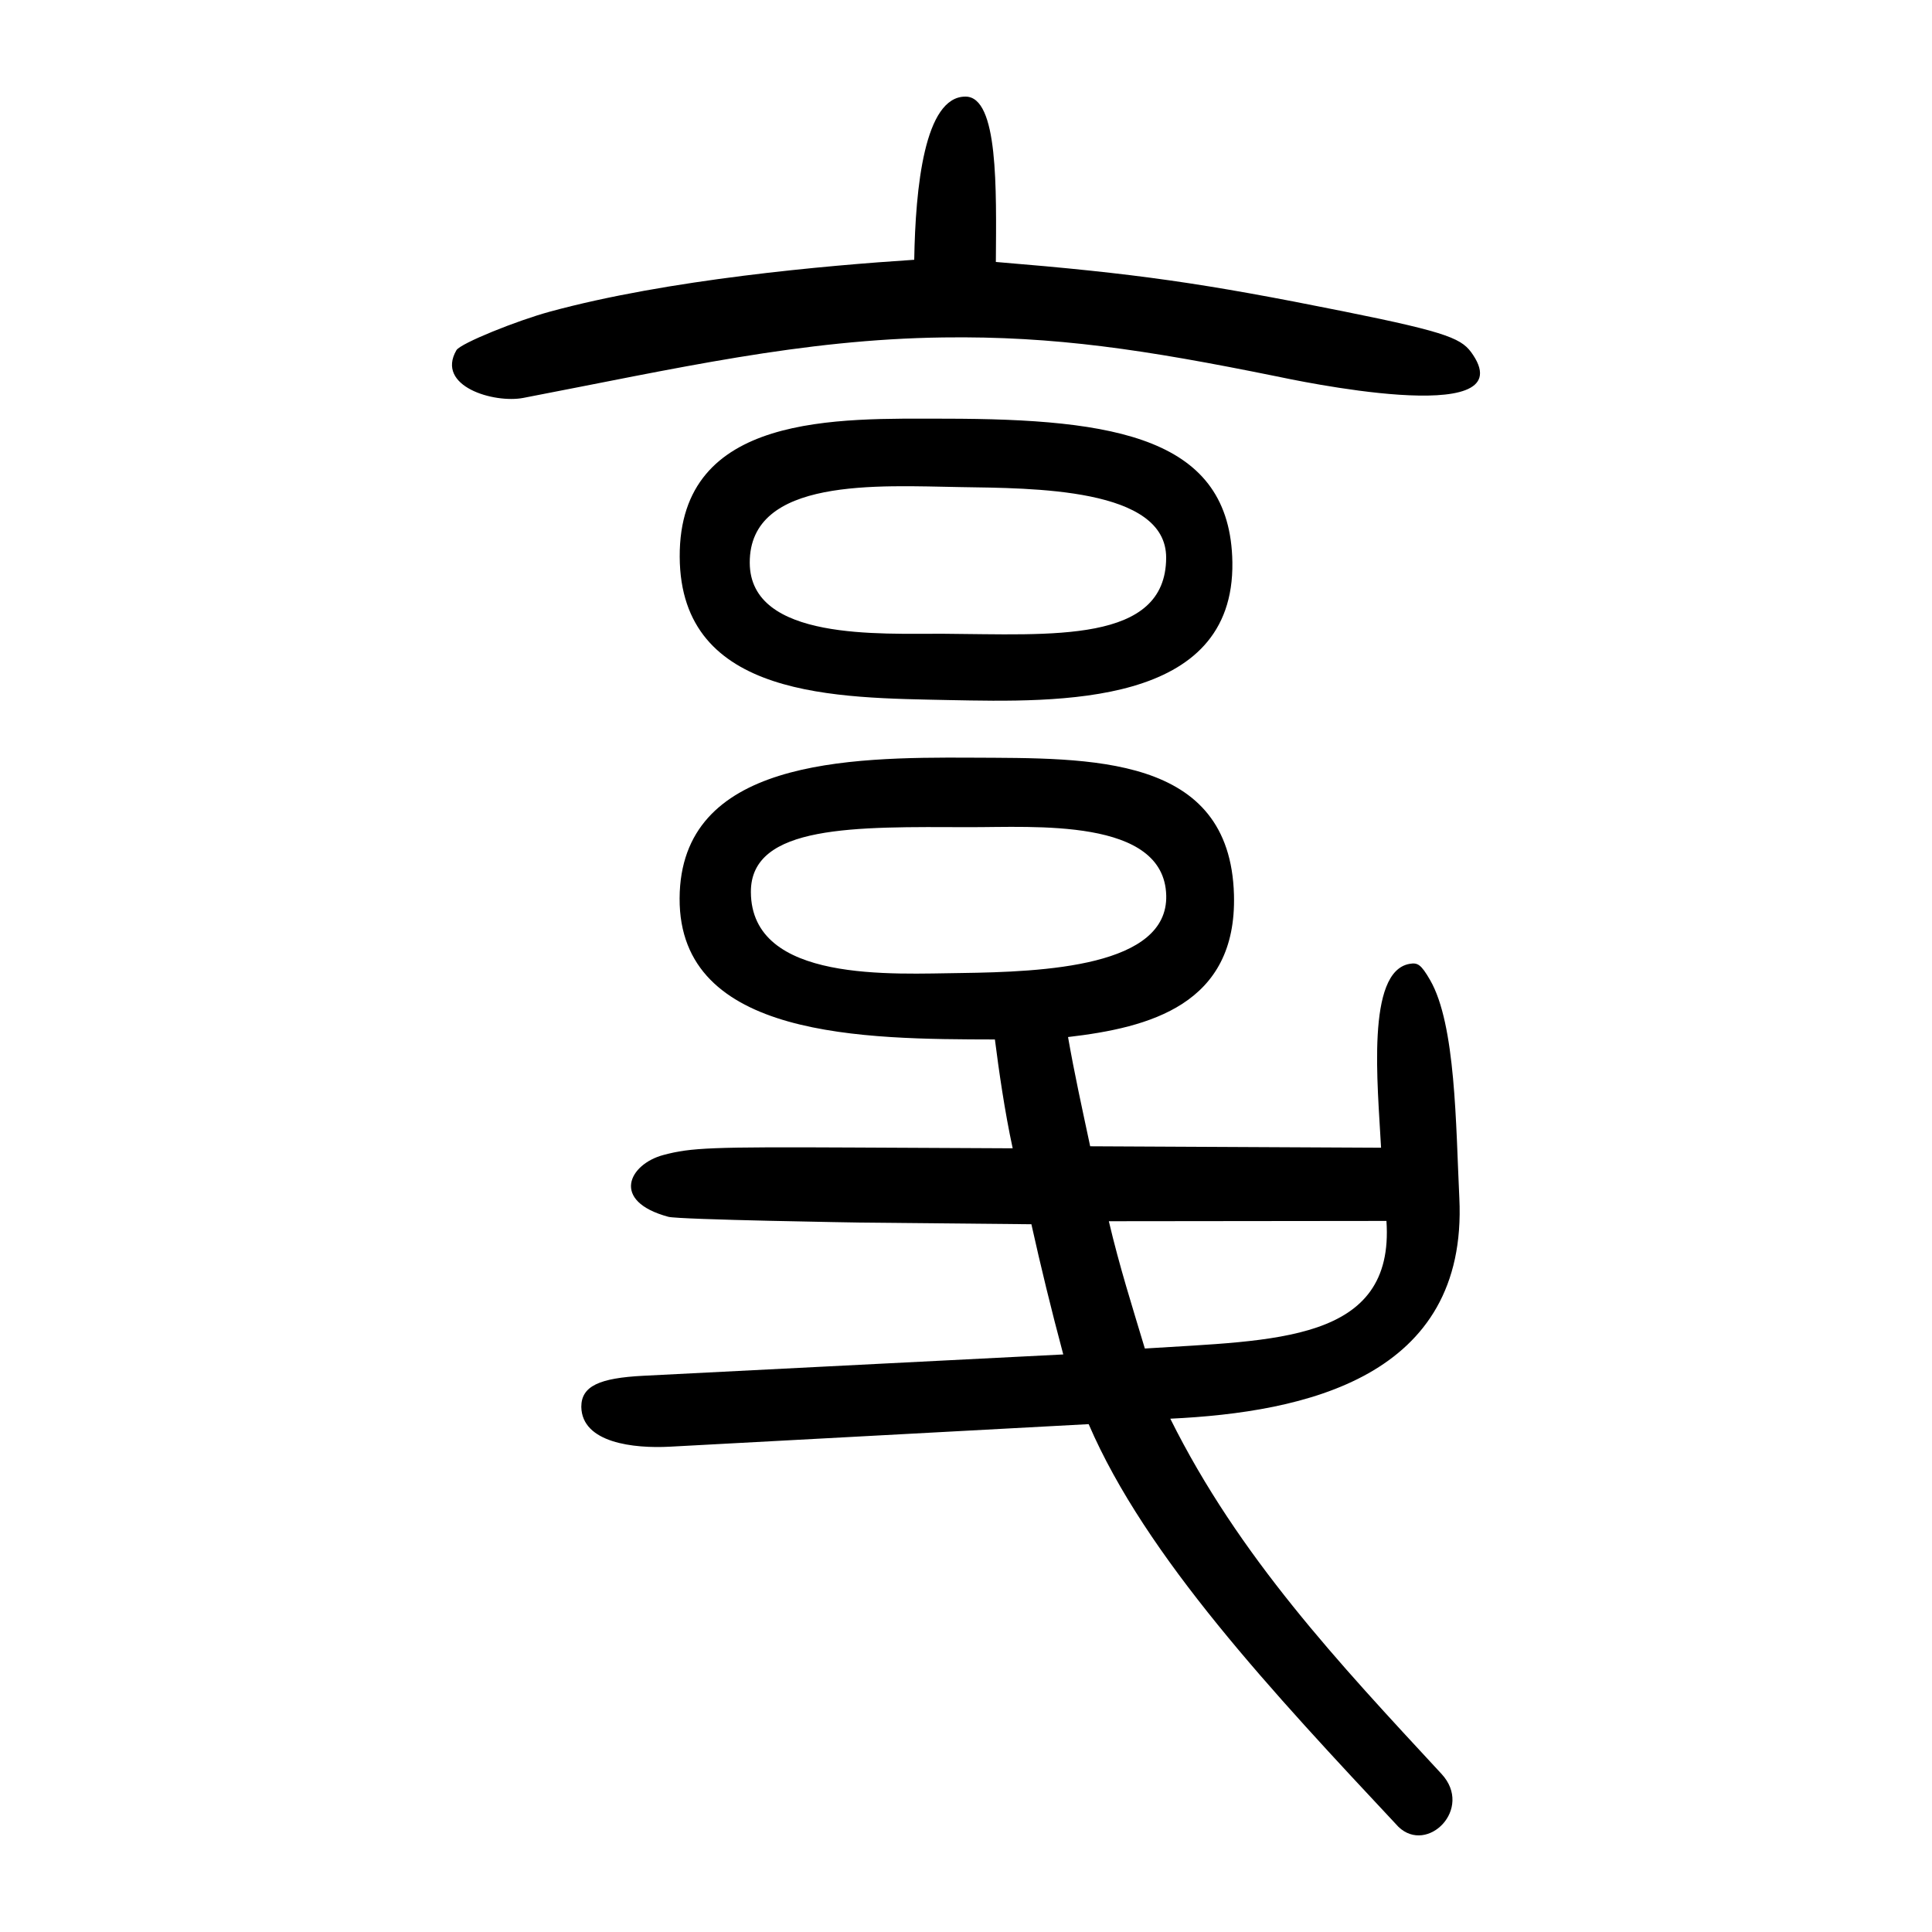 <?xml version="1.0" encoding="UTF-8" standalone="no"?>
<svg
   xmlns:dc="http://purl.org/dc/elements/1.1/"
   xmlns:cc="http://creativecommons.org/ns#"
   xmlns:rdf="http://www.w3.org/1999/02/22-rdf-syntax-ns#"
   xmlns:svg="http://www.w3.org/2000/svg"
   xmlns="http://www.w3.org/2000/svg"
   viewBox="0 0 300 300"
   height="300"
   width="300"
   id="svg101"
   version="1.1">
  <defs
     id="defs105" />
  <path
     id="path111"
     d="m 169.048,221.14 -65.027,3.501 c -5.611,0.302 -13.654,-0.579 -13.757,-6.184 0,-3.231 2.815,-4.481 9.643,-4.828 l 65.196,-3.311 c -1.881,-7.028 -3.502,-13.709 -4.95,-20.218 l -26.314,-0.256 c 0,0 -28.376,-0.445 -30.063,-0.9 -9.012,-2.434 -6.11,-8.172 -0.77,-9.596 4.321,-1.152 7.384,-1.269 29.533,-1.161 l 24.711,0.121 c -1.242,-5.697 -2.167,-12.226 -2.763,-16.901 -20.173,-0.04 -49.07,-0.093 -48.959,-21.918 0.11,-21.503 25.994,-21.946 45.307,-21.839 18.411,0.103 40.181,-0.58 40.774,21.307 0.463,17.065 -13.15,20.609 -25.766,22.074 1.013,5.781 2.071,10.535 3.438,16.963 l 45.169,0.224 c -0.525,-9.881 -2.335,-27.333 4.403,-28.546 1.279,-0.23 1.795,0.059 3.213,2.511 3.987,6.897 3.99,22.485 4.538,33.859 1.343,27.841 -23.994,33.26 -44.882,34.252 10.647,21.403 26.068,37.834 42.115,55.157 5.006,5.404 -2.203,12.537 -6.688,8.218 -19.524,-20.872 -39.222,-41.9 -48.102,-62.531 z m 46.237,-31.555 -43.106,0.046 c 1.69,7.162 3.593,13.096 5.592,19.766 20.103,-1.301 38.819,-0.892 37.514,-19.812 z m -34.194,-50.546 c -0.319,-12.118 -20.624,-10.564 -30.607,-10.597 -17.636,-0.058 -33.93,-0.434 -33.888,10.069 0.057,14.188 22.195,12.683 32.593,12.58 12.965,-0.176 32.193,-1.002 31.902,-12.052 z M 105.544,86.459 c -0.1,-22.431 24.597,-21.458 41.203,-21.446 26.6,0.019 44.325,2.965 44.615,22.299 0.337,22.466 -26.966,21.728 -43.997,21.395 -17.197,-0.372 -41.722,-0.124 -41.821,-22.249 z m 75.536,0.152 c 0.034,-10.91 -20.698,-10.792 -32.034,-10.977 -12.577,-0.205 -32.686,-1.568 -32.626,11.763 0.055,12.178 20.458,10.953 29.994,11.012 16.866,0.104 34.624,1.566 34.666,-11.798 z M 70.873,54.375 c 0.697,-1.098 9.433,-4.595 14.465,-5.968 18.392,-5.02 42.903,-7.176 56.622,-8.069 0.19,-11.173 1.578,-25.373 7.973,-25.337 5.107,0.028 4.777,14.332 4.703,25.676 21.856,1.801 32.108,3.272 53.963,7.665 16.795,3.376 18.495,4.298 20.145,6.785 7.638,11.512 -27.95,3.844 -30.624,3.293 -20.271,-4.111 -34.33,-6.256 -51.668,-6.022 -21.956,0.296 -41.4,4.82 -65.2,9.39 -4.535,0.871 -13.638,-1.794 -10.379,-7.412 z"
     style="fill:#000000;stroke-width:0.689" />
</svg>
